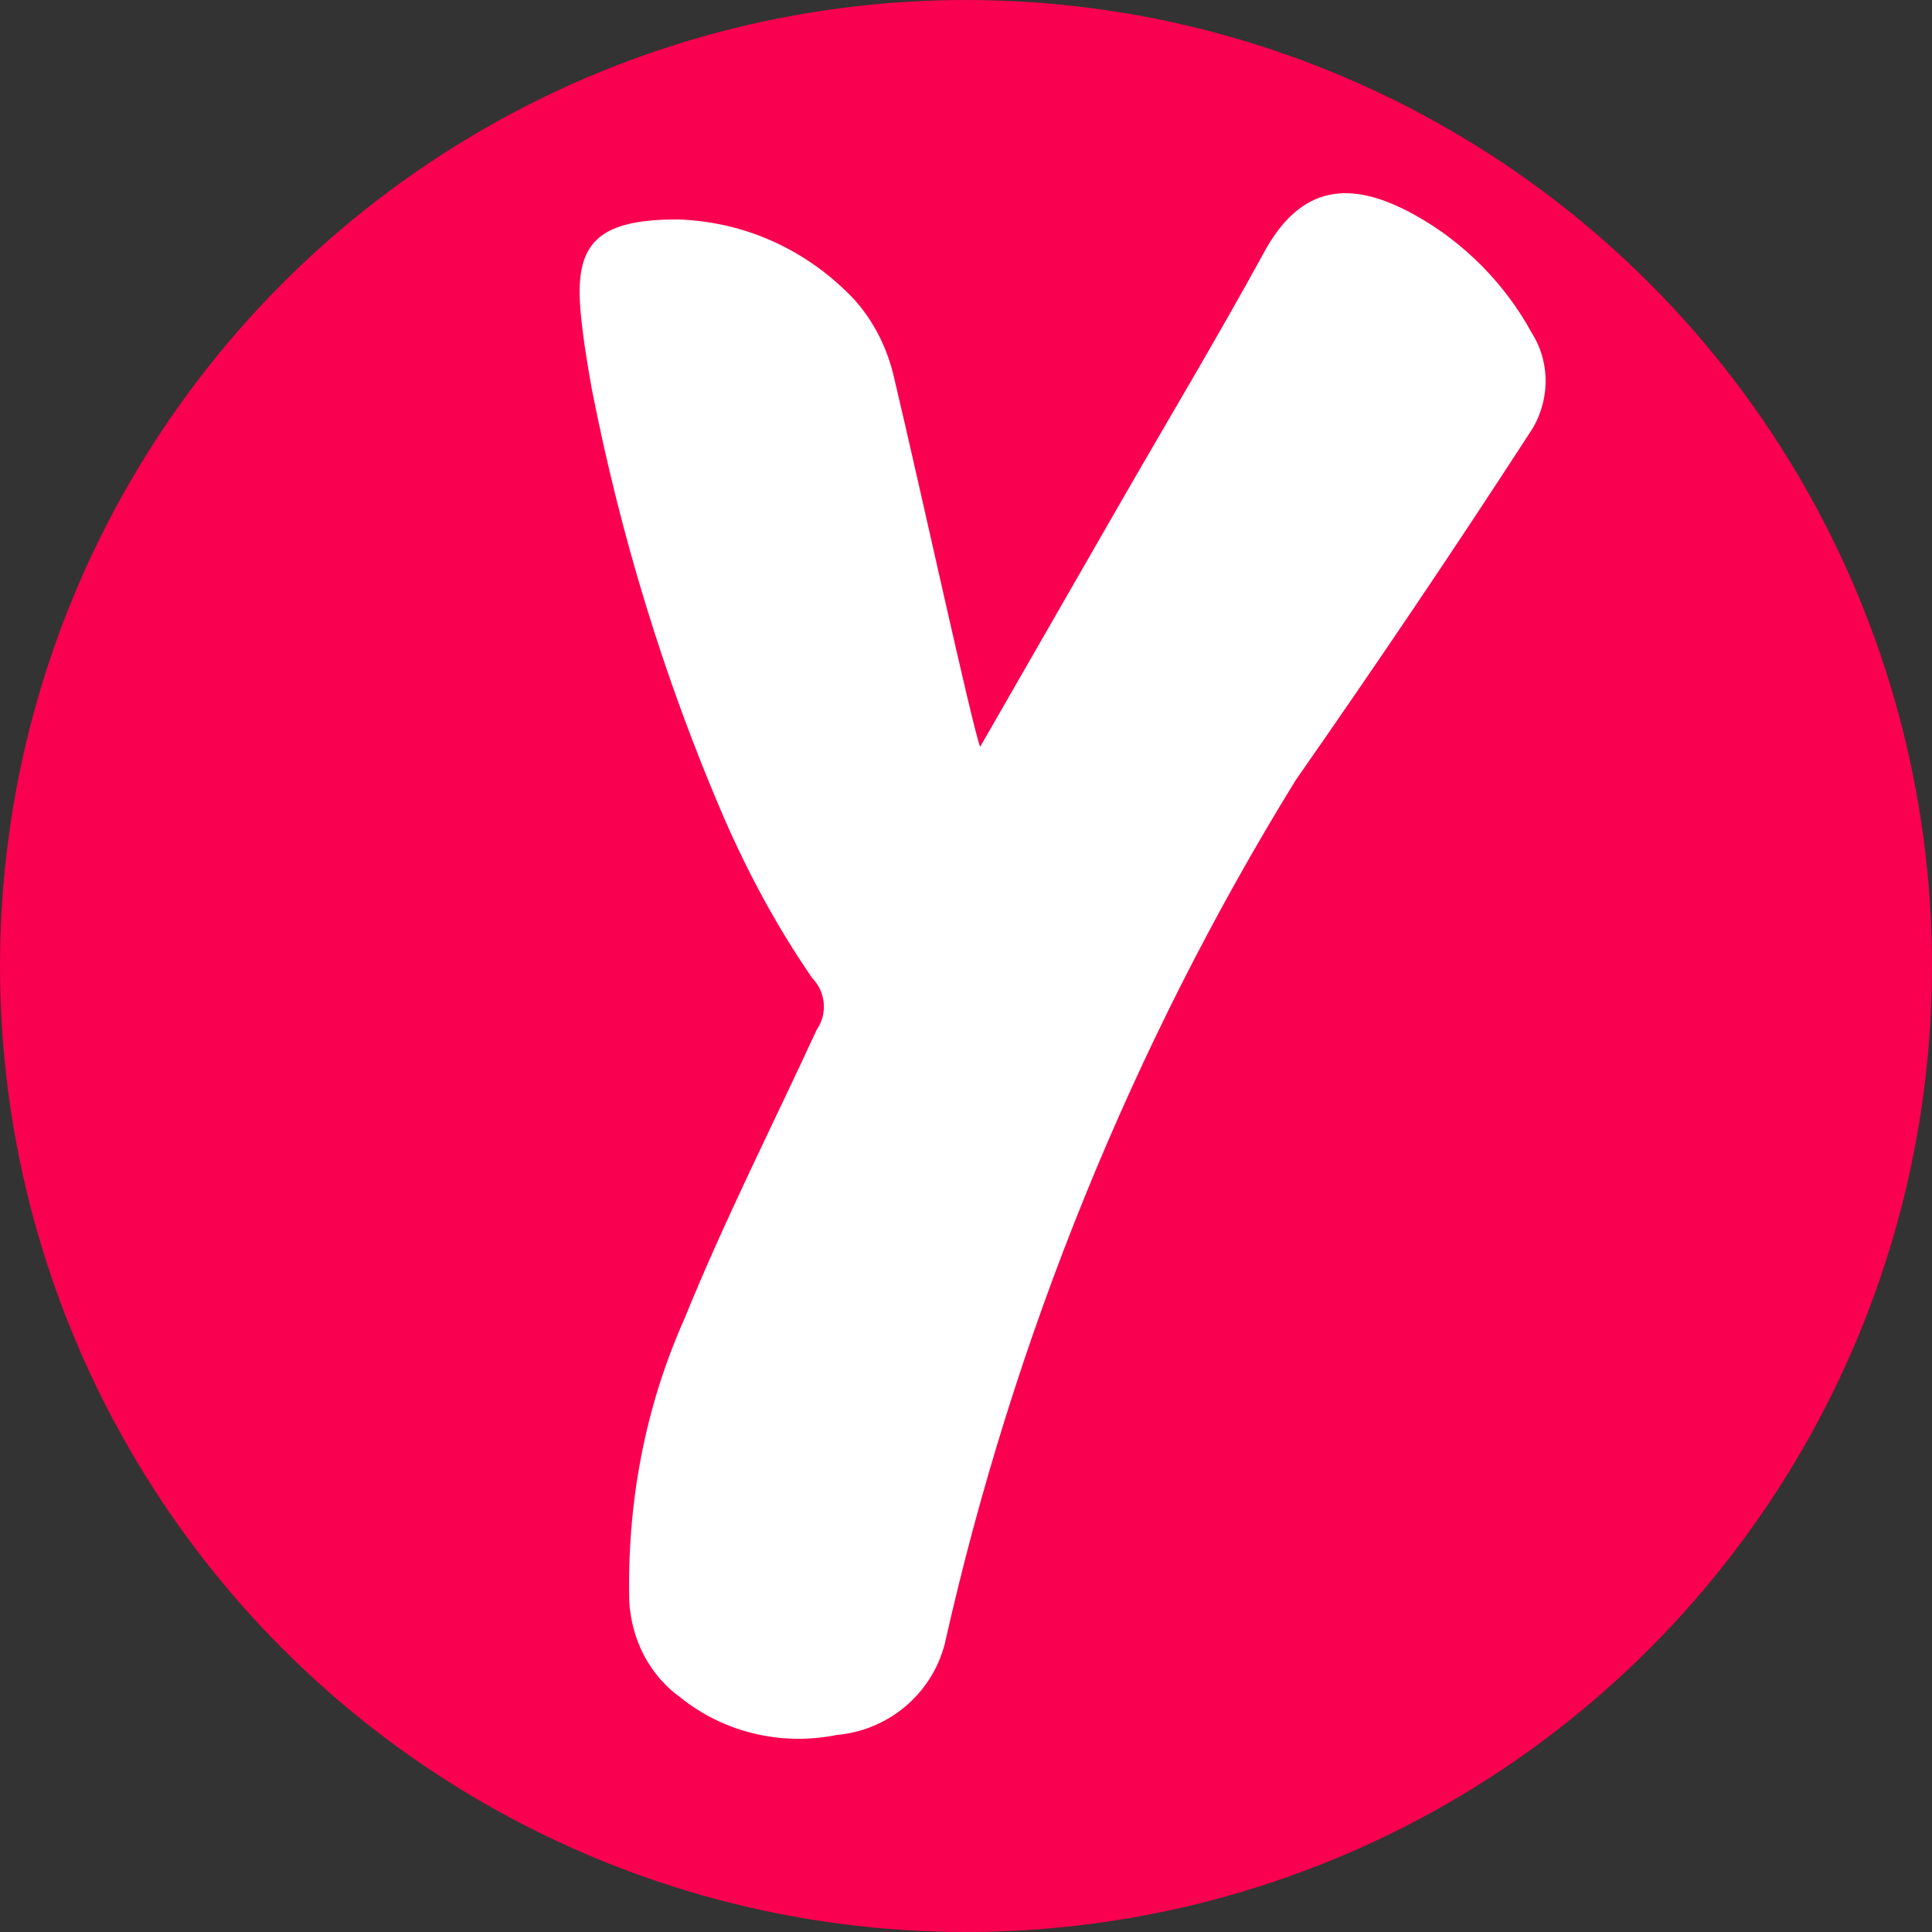 <svg width="40" height="40" viewBox="0 0 40 40" fill="none" xmlns="http://www.w3.org/2000/svg">
<rect x="0" y="0" width="40" height="40" fill="#333333" stroke="none"/>
<circle cx="20" cy="20" r="20" fill="#FA0050"/>
<path fill-rule="evenodd" clip-rule="evenodd" d="M31.668 8.967C32.079 8.368 32.125 7.538 31.713 6.893C31.165 5.88 30.297 5.004 29.292 4.451C27.967 3.714 26.916 3.806 26.14 5.281C25.18 7.032 24.13 8.782 23.125 10.533L20.292 15.463C20.109 14.957 19.058 10.119 18.51 7.815C18.373 7.216 18.099 6.663 17.688 6.202C16.729 5.189 15.449 4.59 14.033 4.543C12.343 4.543 11.886 5.05 12.023 6.479C12.069 6.985 12.16 7.538 12.251 8.045C12.845 11.086 13.759 14.081 14.992 16.938C15.495 18.09 16.089 19.195 16.82 20.255C17.094 20.532 17.14 20.992 16.911 21.315C15.998 23.296 14.992 25.277 14.17 27.305C13.348 29.148 12.982 31.129 13.028 33.156C13.074 33.94 13.439 34.677 14.079 35.138C14.992 35.875 16.18 36.151 17.322 35.921C18.373 35.829 19.287 35.092 19.561 34.032C20.977 27.72 23.444 21.637 26.825 16.154C28.561 13.666 30.114 11.363 31.668 8.967Z" fill="white"/>
</svg>
